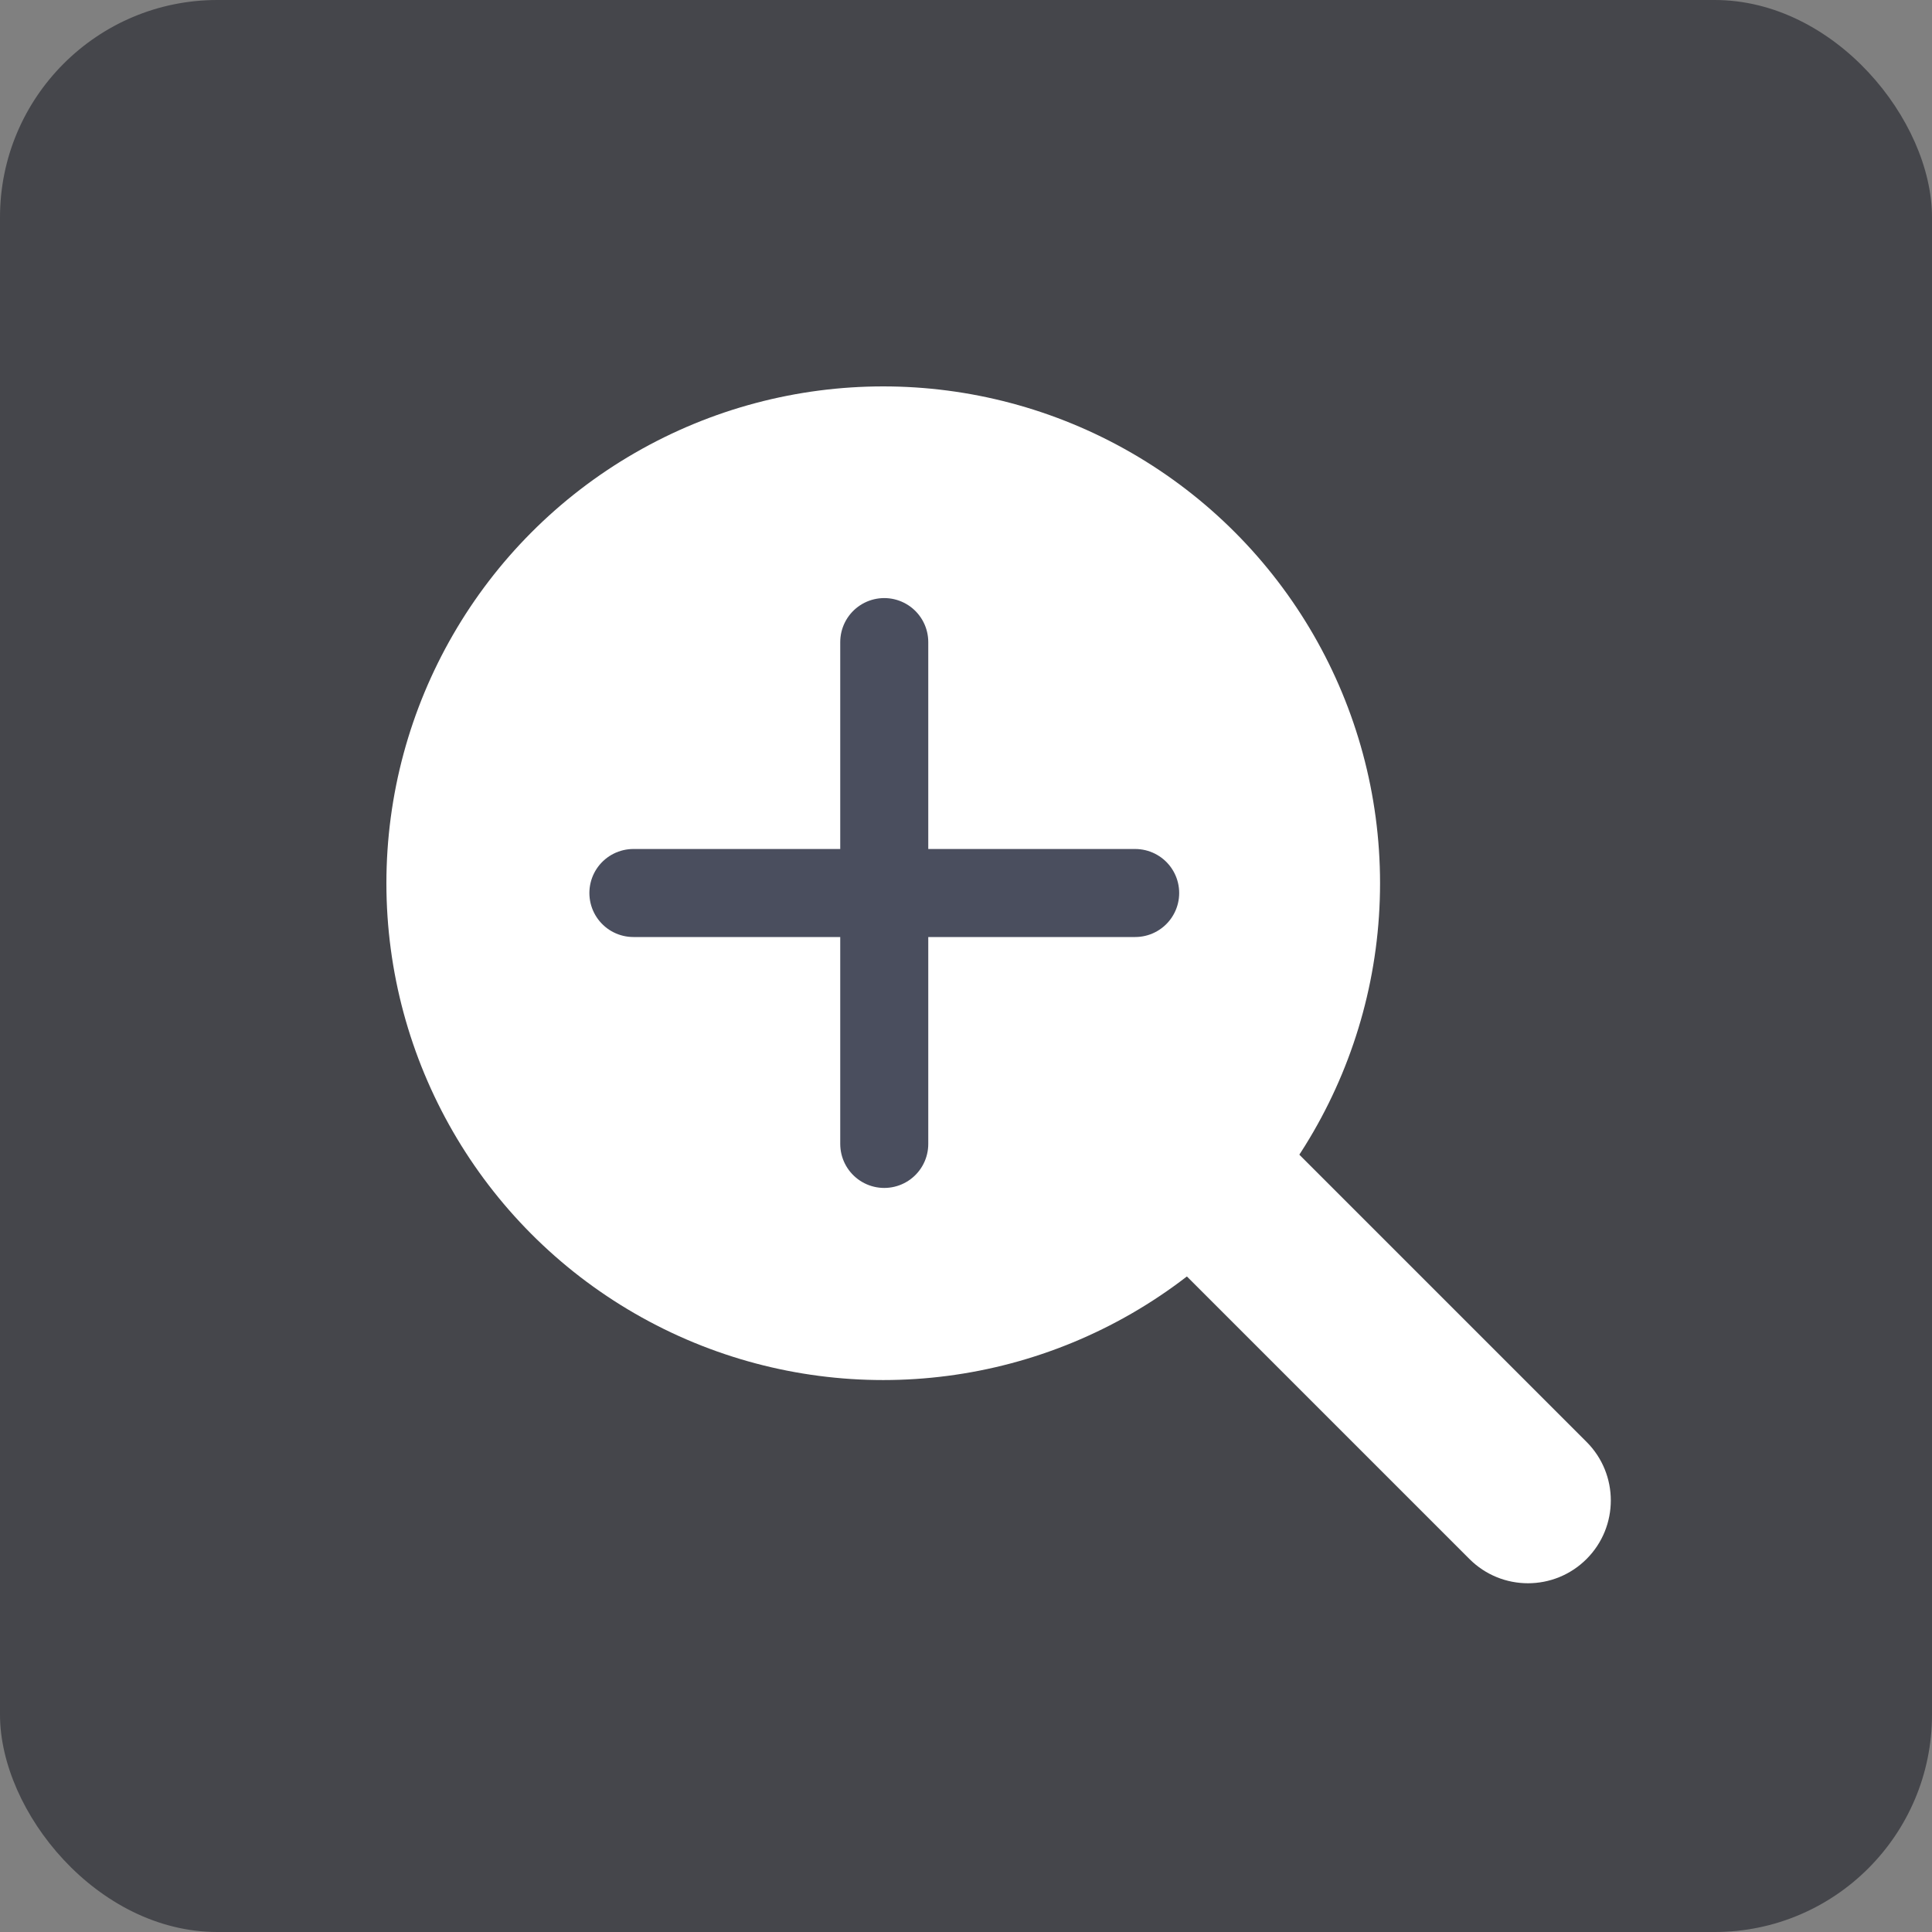 <svg xmlns="http://www.w3.org/2000/svg" width="32" height="32" viewBox="0 0 32 32">
    <rect x="0" y="0" width="32" height="32" fill="#808080" stroke="none"/>
    <g fill="none" fill-rule="evenodd">
        <g>
            <g>
                <g transform="translate(-857, -495) translate(34, 470) translate(823, 25)">
                    <rect width="32" height="32" fill="#1E2029" fill-opacity=".6" rx="3.6"/>
                    <g fill="#FFF" transform="translate(6.4, 6.4)">
                        <circle cx="8.229" cy="8.229" r="8.229"/>
                        <path d="M15.677 9.277c.757 0 1.371.614 1.371 1.371v9.143c0 .757-.614 1.371-1.371 1.371-.758 0-1.372-.614-1.372-1.371v-9.143c0-.757.614-1.371 1.372-1.371z" transform="translate(15.677, 15.22) rotate(-45) translate(-15.677, -15.22)"/>
                    </g>
                    <g stroke="#4A4E5E" stroke-linecap="round" stroke-width="1.458">
                        <g>
                            <path d="M4.589.578L4.589 8.89M8.745 4.734L.434 4.734" transform="translate(10.057, 10.057)"/>
                        </g>
                    </g>
                </g>
            </g>
        </g>
    </g>
</svg>
